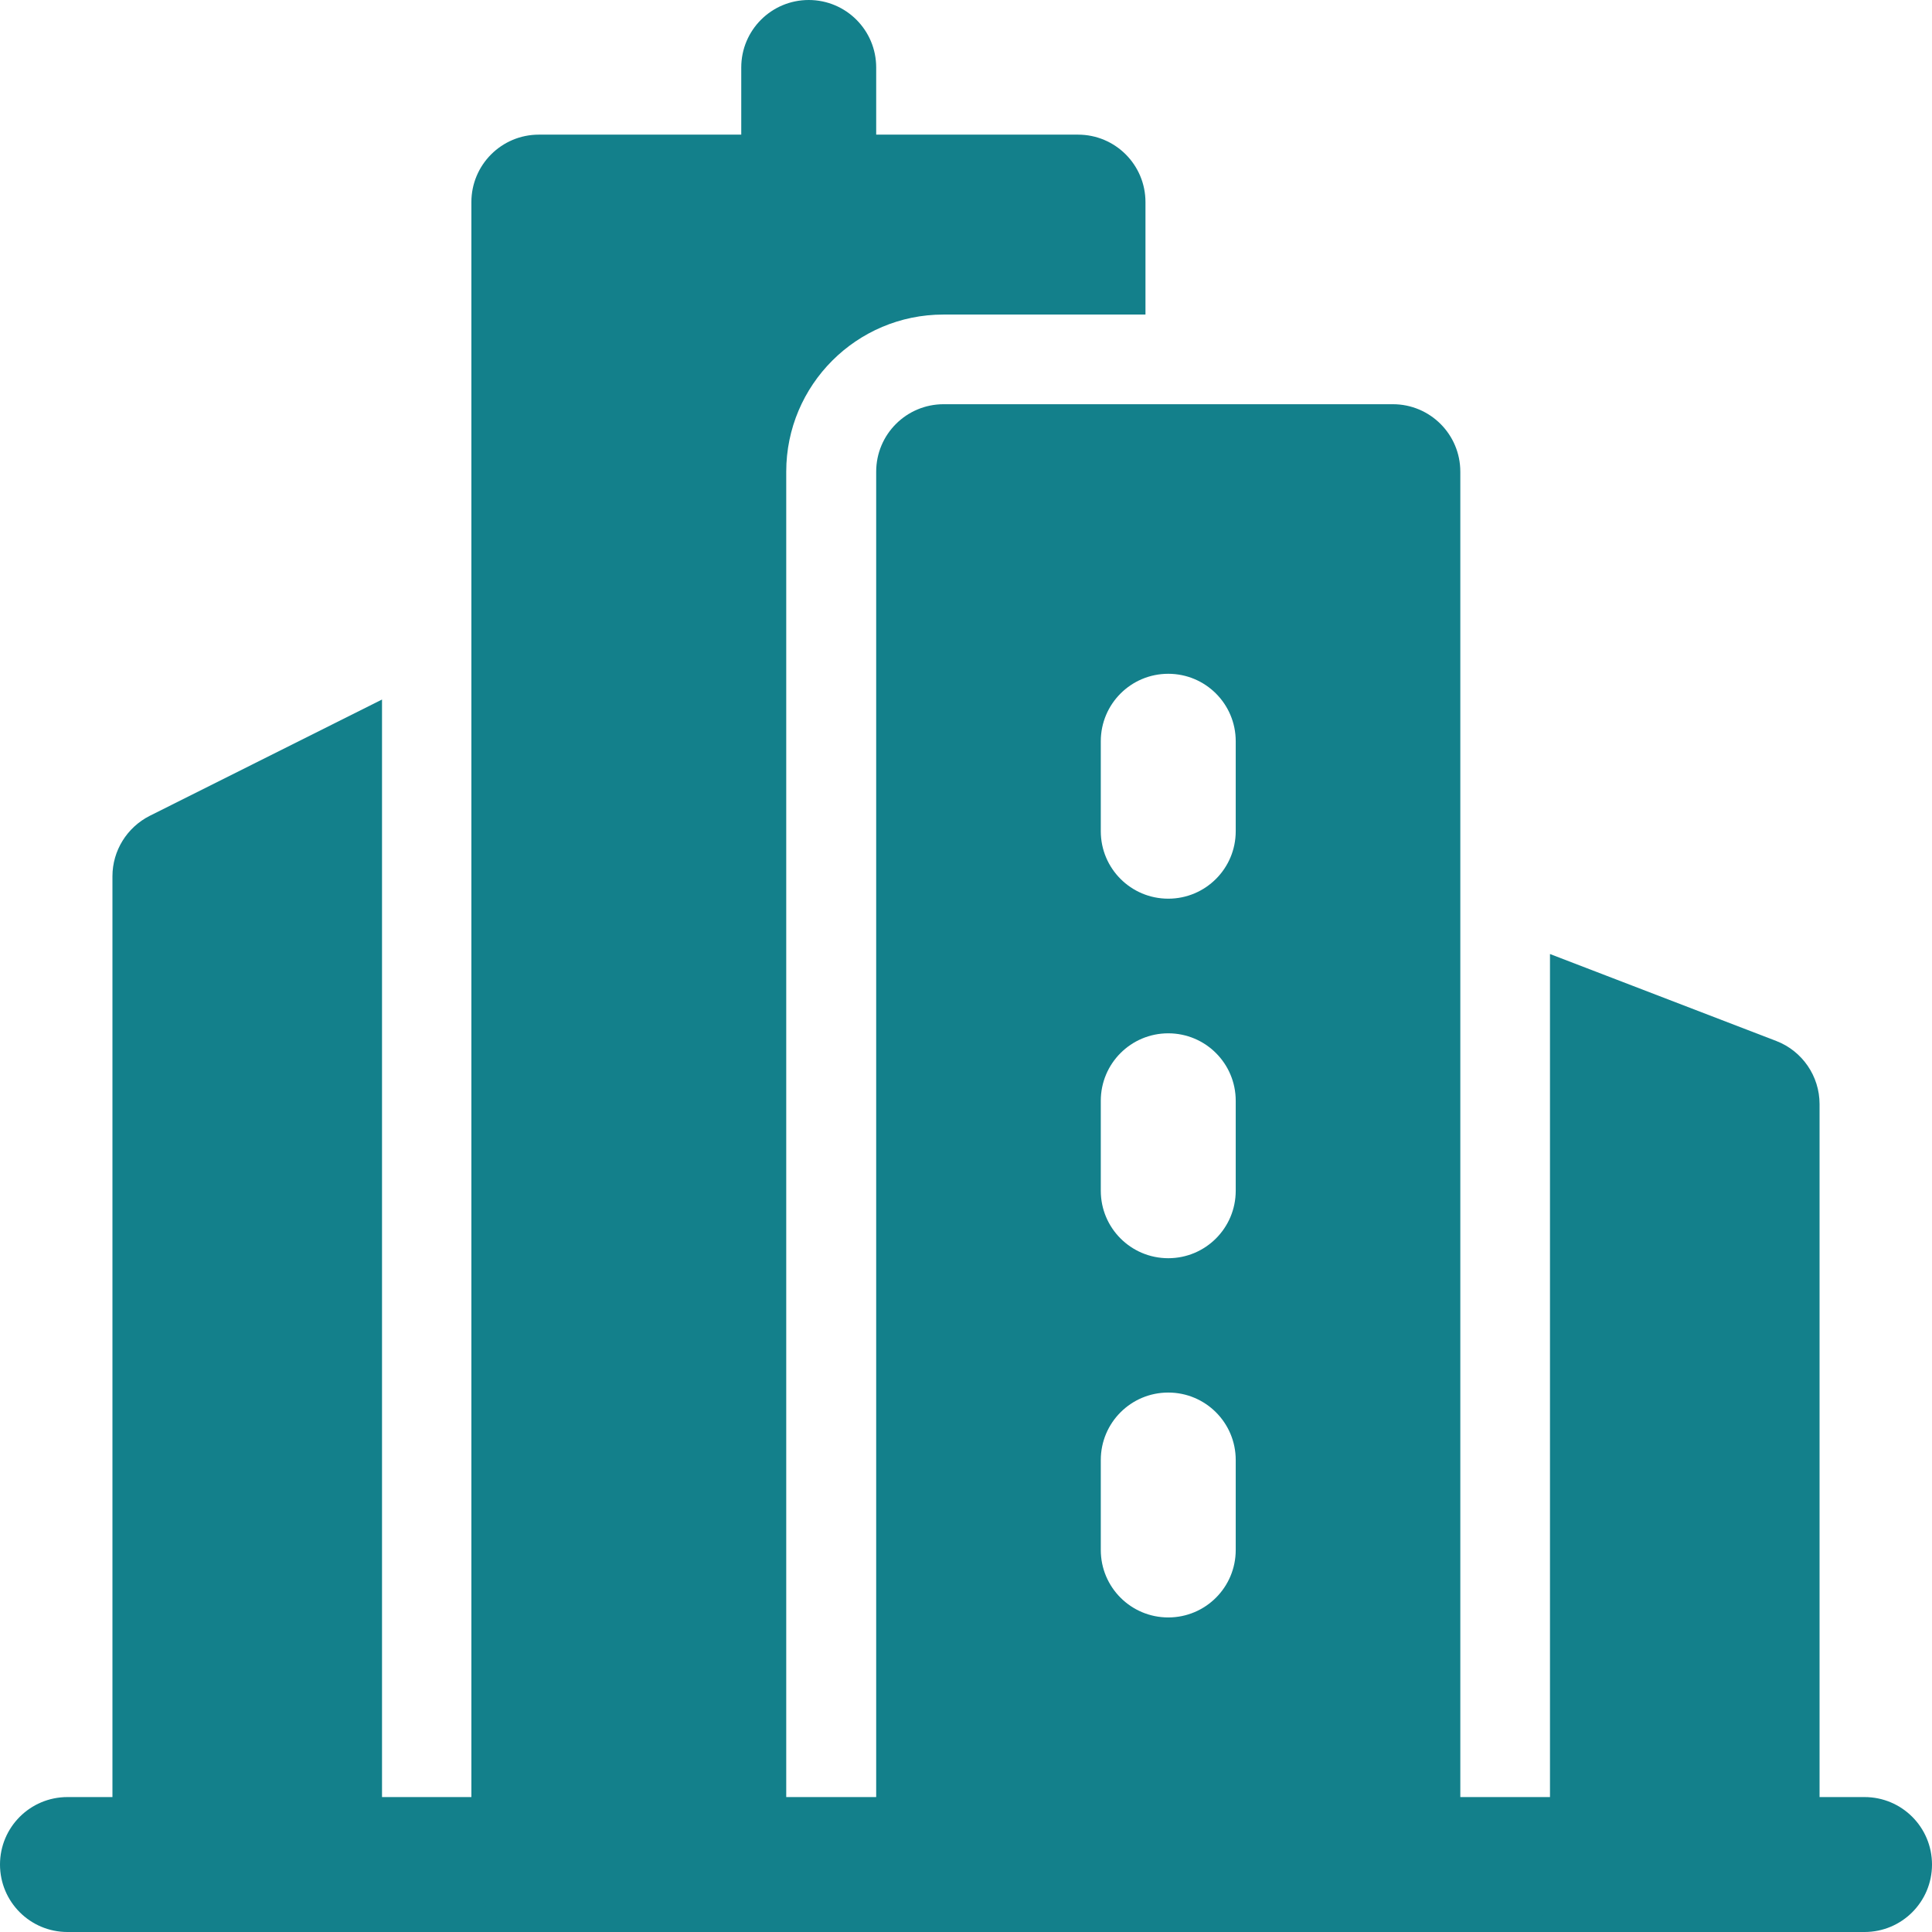<?xml version="1.0" encoding="UTF-8"?><svg xmlns="http://www.w3.org/2000/svg" id="Layer_267ec082b76264" data-name="Layer 2" viewBox="0 0 65.29 65.29" aria-hidden="true" width="65px" height="65px">
  <defs><linearGradient class="cerosgradient" data-cerosgradient="true" id="CerosGradient_id82b57bed8" gradientUnits="userSpaceOnUse" x1="50%" y1="100%" x2="50%" y2="0%"><stop offset="0%" stop-color="#d1d1d1"/><stop offset="100%" stop-color="#d1d1d1"/></linearGradient><linearGradient/>
    <style>
      .cls-1-67ec082b76264{
        fill: #13808b;
        fill-rule: evenodd;
      }
    </style>
  </defs>
  <g id="Layer_1-267ec082b76264" data-name="Layer 1">
    <g id="Icon67ec082b76264">
      <path class="cls-1-67ec082b76264" d="M63.01,60.73H2.28c-1.26,0-2.28,1.02-2.28,2.28s1.02,2.28,2.28,2.28h60.73c1.26,0,2.28-1.02,2.28-2.28s-1.02-2.28-2.28-2.28Z"/>
      <path class="cls-1-67ec082b76264" d="M29.61,6.83V2.28c0-1.26-1.02-2.28-2.28-2.28s-2.28,1.02-2.28,2.28v4.55c0,1.26,1.02,2.28,2.28,2.28s2.28-1.02,2.28-2.28Z"/>
      <path class="cls-1-67ec082b76264" d="M12.91,23.64l-7.85,3.93c-.77.39-1.26,1.18-1.26,2.04v33.4c0,1.26,1.02,2.28,2.28,2.28h7.34c-.33-.69-.51-1.46-.51-2.28V23.64Z"/>
      <path class="cls-1-67ec082b76264" d="M47.07,65.29c1.26,0,2.28-1.02,2.28-2.28V15.94c0-1.26-1.02-2.28-2.28-2.28h-15.18c-1.26,0-2.28,1.02-2.28,2.28v47.07c0,1.26,1.02,2.28,2.28,2.28h15.18ZM37.2,49.34v3.04c0,1.26,1.02,2.28,2.28,2.28s2.28-1.02,2.28-2.28v-3.04c0-1.26-1.02-2.28-2.28-2.28s-2.28,1.02-2.28,2.28ZM37.2,37.2v3.04c0,1.26,1.02,2.28,2.28,2.28s2.28-1.02,2.28-2.28v-3.04c0-1.26-1.02-2.28-2.28-2.28s-2.28,1.02-2.28,2.28ZM37.2,25.05v3.04c0,1.26,1.02,2.28,2.28,2.28s2.28-1.02,2.28-2.28v-3.04c0-1.26-1.02-2.28-2.28-2.28s-2.28,1.02-2.28,2.28Z"/>
      <path class="cls-1-67ec082b76264" d="M52.38,32.25v30.76c0,.81-.18,1.59-.51,2.28h7.34c1.26,0,2.28-1.02,2.28-2.28v-25.7c0-.94-.58-1.79-1.46-2.13l-7.65-2.94Z"/>
      <path class="cls-1-67ec082b76264" d="M27.08,65.29c-.33-.69-.51-1.46-.51-2.28V15.94c0-2.93,2.38-5.31,5.31-5.31h6.83v-3.8c0-1.26-1.02-2.28-2.28-2.28h-18.22c-1.26,0-2.28,1.02-2.28,2.28v56.18c0,1.26,1.02,2.28,2.28,2.28h8.86Z"/>
    </g>
  </g>
</svg>